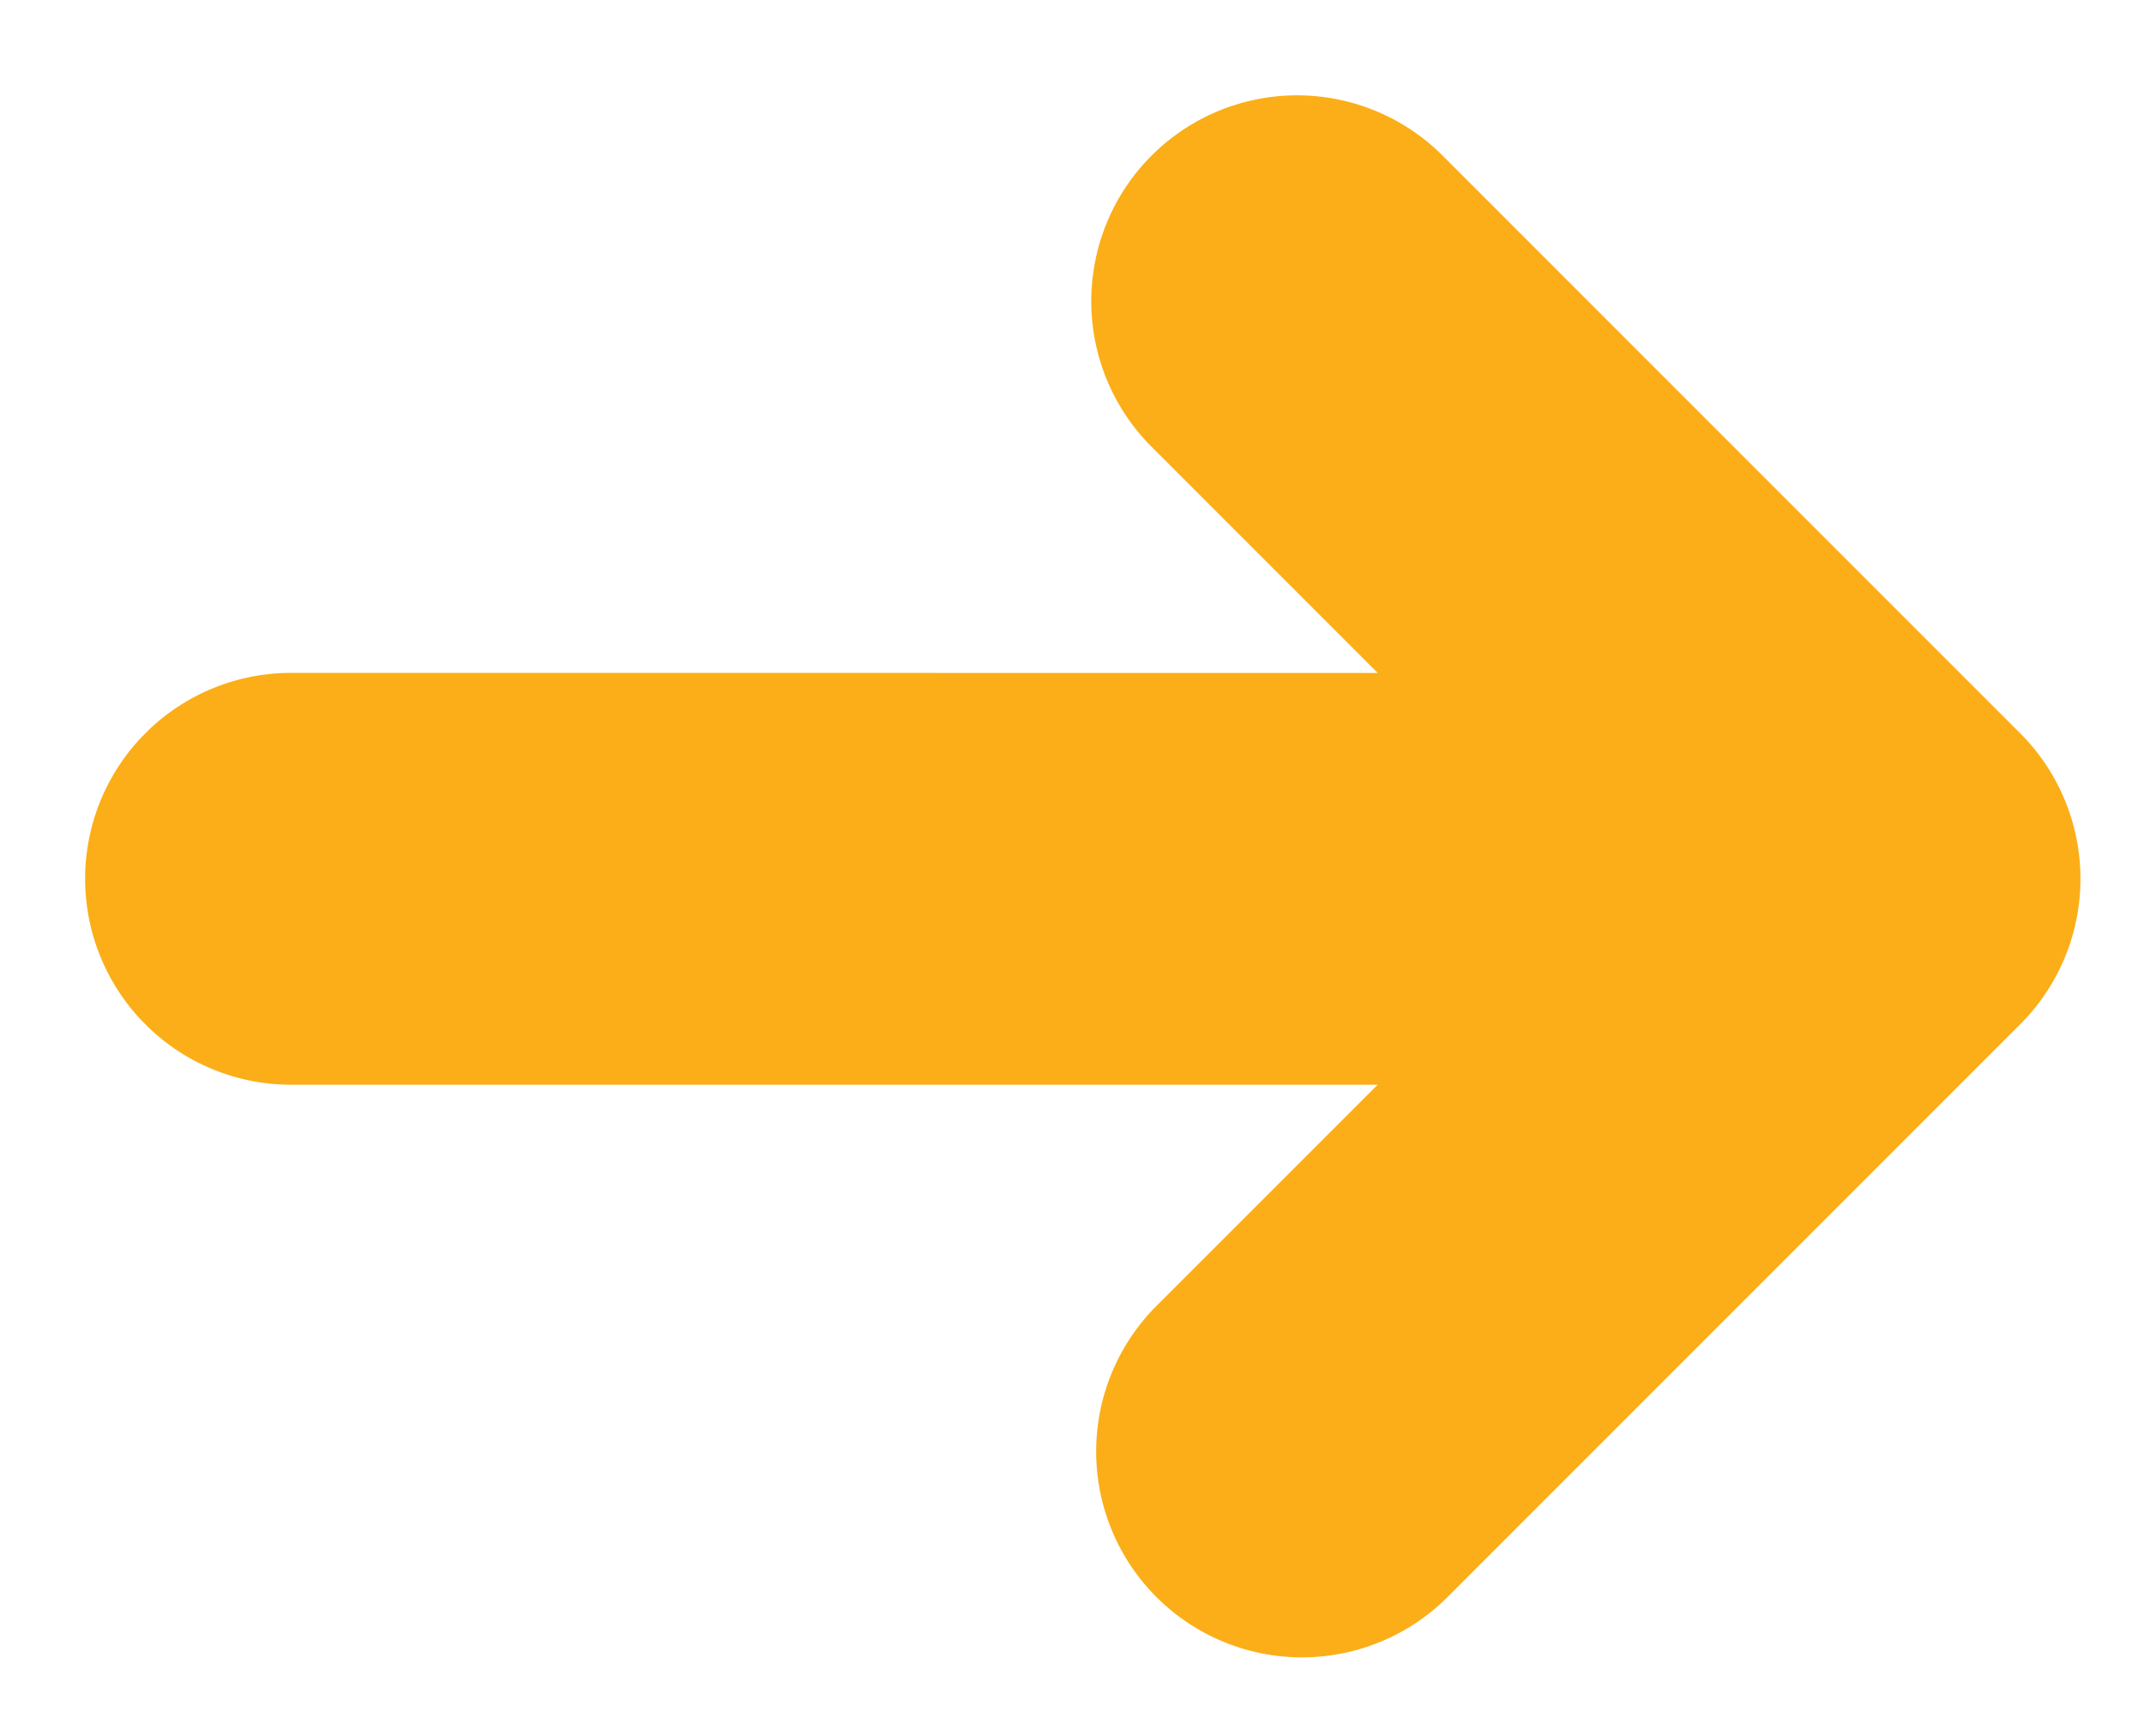<svg xmlns="http://www.w3.org/2000/svg" xmlns:xlink="http://www.w3.org/1999/xlink" width="21" height="17" viewBox="0 0 21 17">
  <defs>
    <clipPath id="clip-path">
      <rect id="Rectangle_3858" data-name="Rectangle 3858" width="21" height="17" transform="translate(73 928)" fill="rgba(242,34,34,0.13)"/>
    </clipPath>
    <clipPath id="clip-path-2">
      <rect id="Rectangle_3857" data-name="Rectangle 3857" width="15" height="15" fill="#fbae17"/>
    </clipPath>
  </defs>
  <g id="arrow-yellow" transform="translate(-73 -928)" clip-path="url(#clip-path)">
    <g id="Group_4935" data-name="Group 4935" transform="translate(83.606 926) rotate(45)" clip-path="url(#clip-path-2)">
      <path id="Path_4221" data-name="Path 4221" d="M12.984,0h-8a2.016,2.016,0,1,0,0,4.032H8.117L.59,11.558A2.016,2.016,0,0,0,3.442,14.41l7.526-7.526V9.948a2.016,2.016,0,0,0,4.032,0V2.016A2.016,2.016,0,0,0,12.984,0" transform="translate(0 0)" fill="#fbae17"/>
    </g>
  </g>
</svg>
